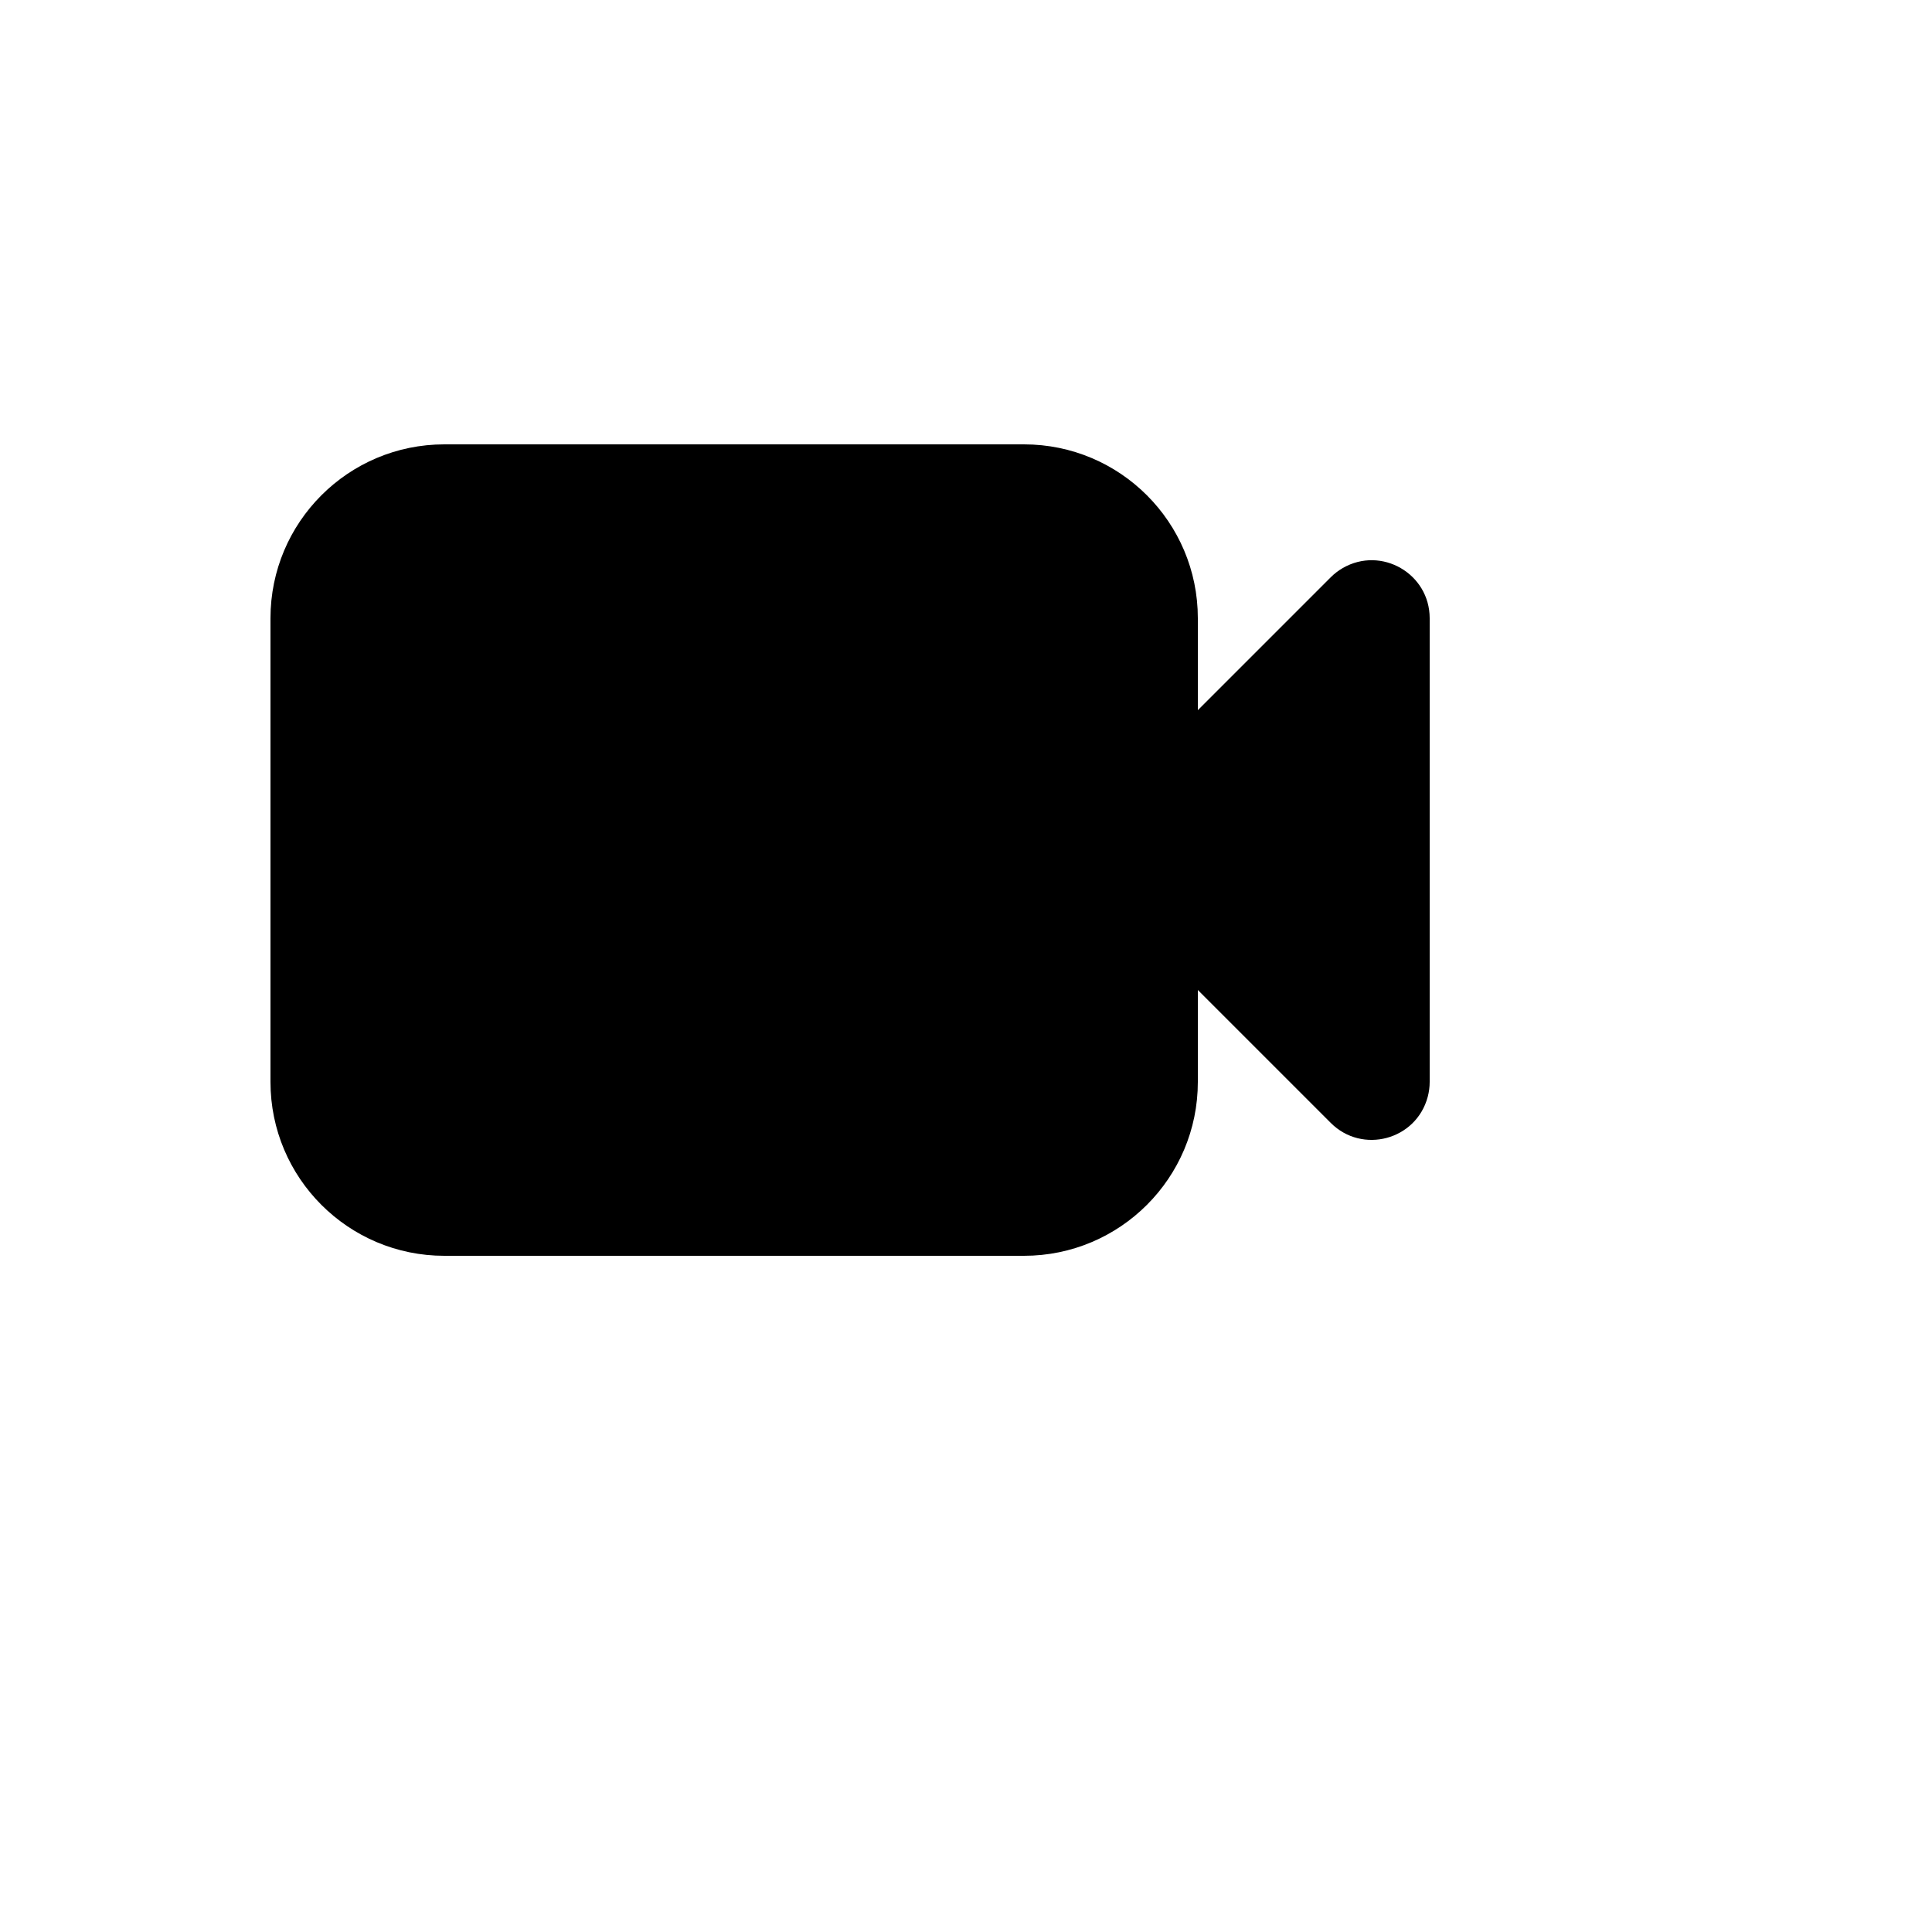<svg xmlns="http://www.w3.org/2000/svg" version="1.1" xmlns:xlink="http://www.w3.org/1999/xlink" width="100%" height="100%" id="svgWorkerArea" viewBox="-25 -25 625 625" xmlns:idraw="https://idraw.muisca.co" style="background: white;"><defs id="defsdoc"><pattern id="patternBool" x="0" y="0" width="10" height="10" patternUnits="userSpaceOnUse" patternTransform="rotate(35)"><circle cx="5" cy="5" r="4" style="stroke: none;fill: #ff000070;"></circle></pattern></defs><g id="fileImp-367997055" class="cosito"><path id="pathImp-758646661" clip-rule="evenodd" fill="currentColor" fill-rule="evenodd" class="grouped" d="M118.75 118.75C87.683 118.75 62.5 143.933 62.5 175 62.5 175 62.5 325 62.5 325 62.5 356.067 87.683 381.25 118.75 381.25 118.75 381.25 306.25 381.25 306.25 381.25 337.317 381.25 362.5 356.067 362.5 325 362.5 325 362.5 295.262 362.5 295.262 362.5 295.262 405.494 338.256 405.494 338.256 415.701 348.46 433.127 343.789 436.863 329.846 437.284 328.266 437.5 326.637 437.5 325 437.5 325 437.5 175 437.5 175 437.496 160.566 421.87 151.549 409.371 158.768 407.954 159.586 406.651 160.587 405.494 161.744 405.494 161.744 362.5 204.738 362.5 204.738 362.5 204.738 362.5 175 362.5 175 362.5 143.933 337.317 118.75 306.25 118.75 306.25 118.75 118.75 118.75 118.75 118.75 118.75 118.75 118.75 118.75 118.75 118.75"></path></g></svg>
